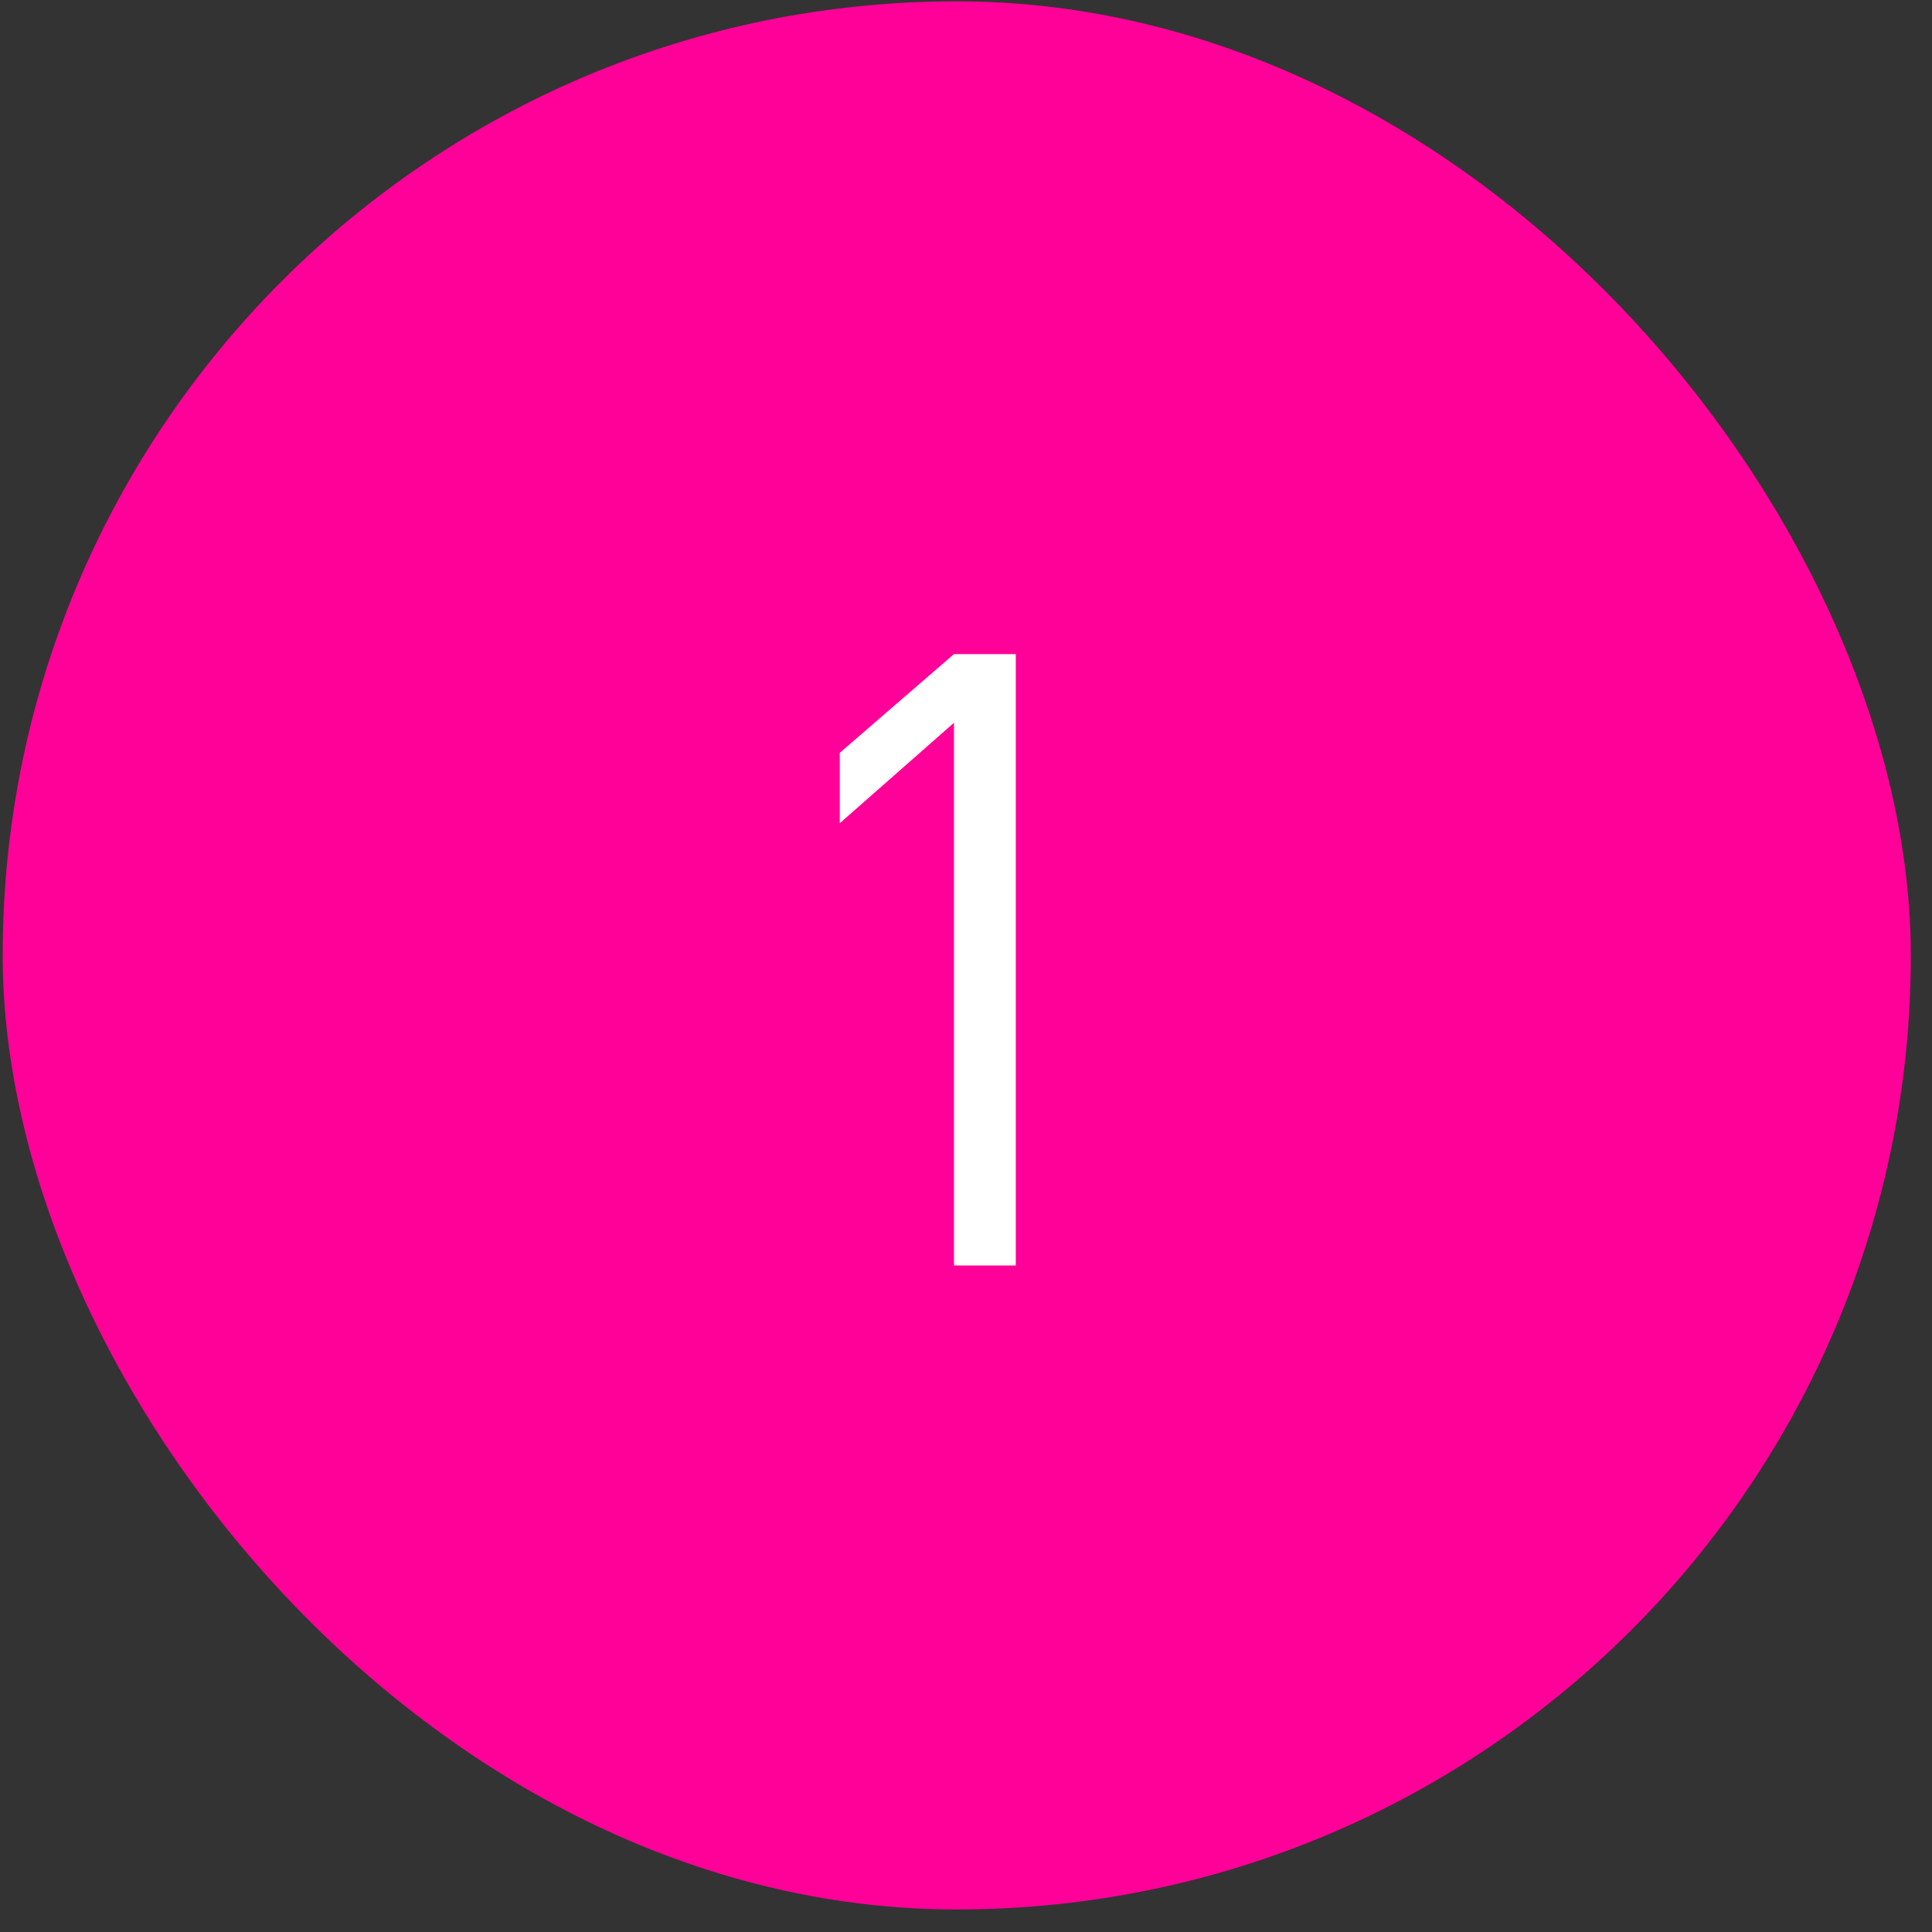 <svg width="81" height="81" viewBox="0 0 81 81" fill="none" xmlns="http://www.w3.org/2000/svg">
<rect x="0" y="0" width="81" height="81" fill="#333333" stroke="none"/>
<rect x="0.112" y="0.055" width="80" height="80" rx="40" fill="#FF0098"/>
<path d="M39.996 53.055V30.303L35.208 34.515V31.563L39.996 27.423H42.588V53.055H39.996Z" fill="white"/>
</svg>
